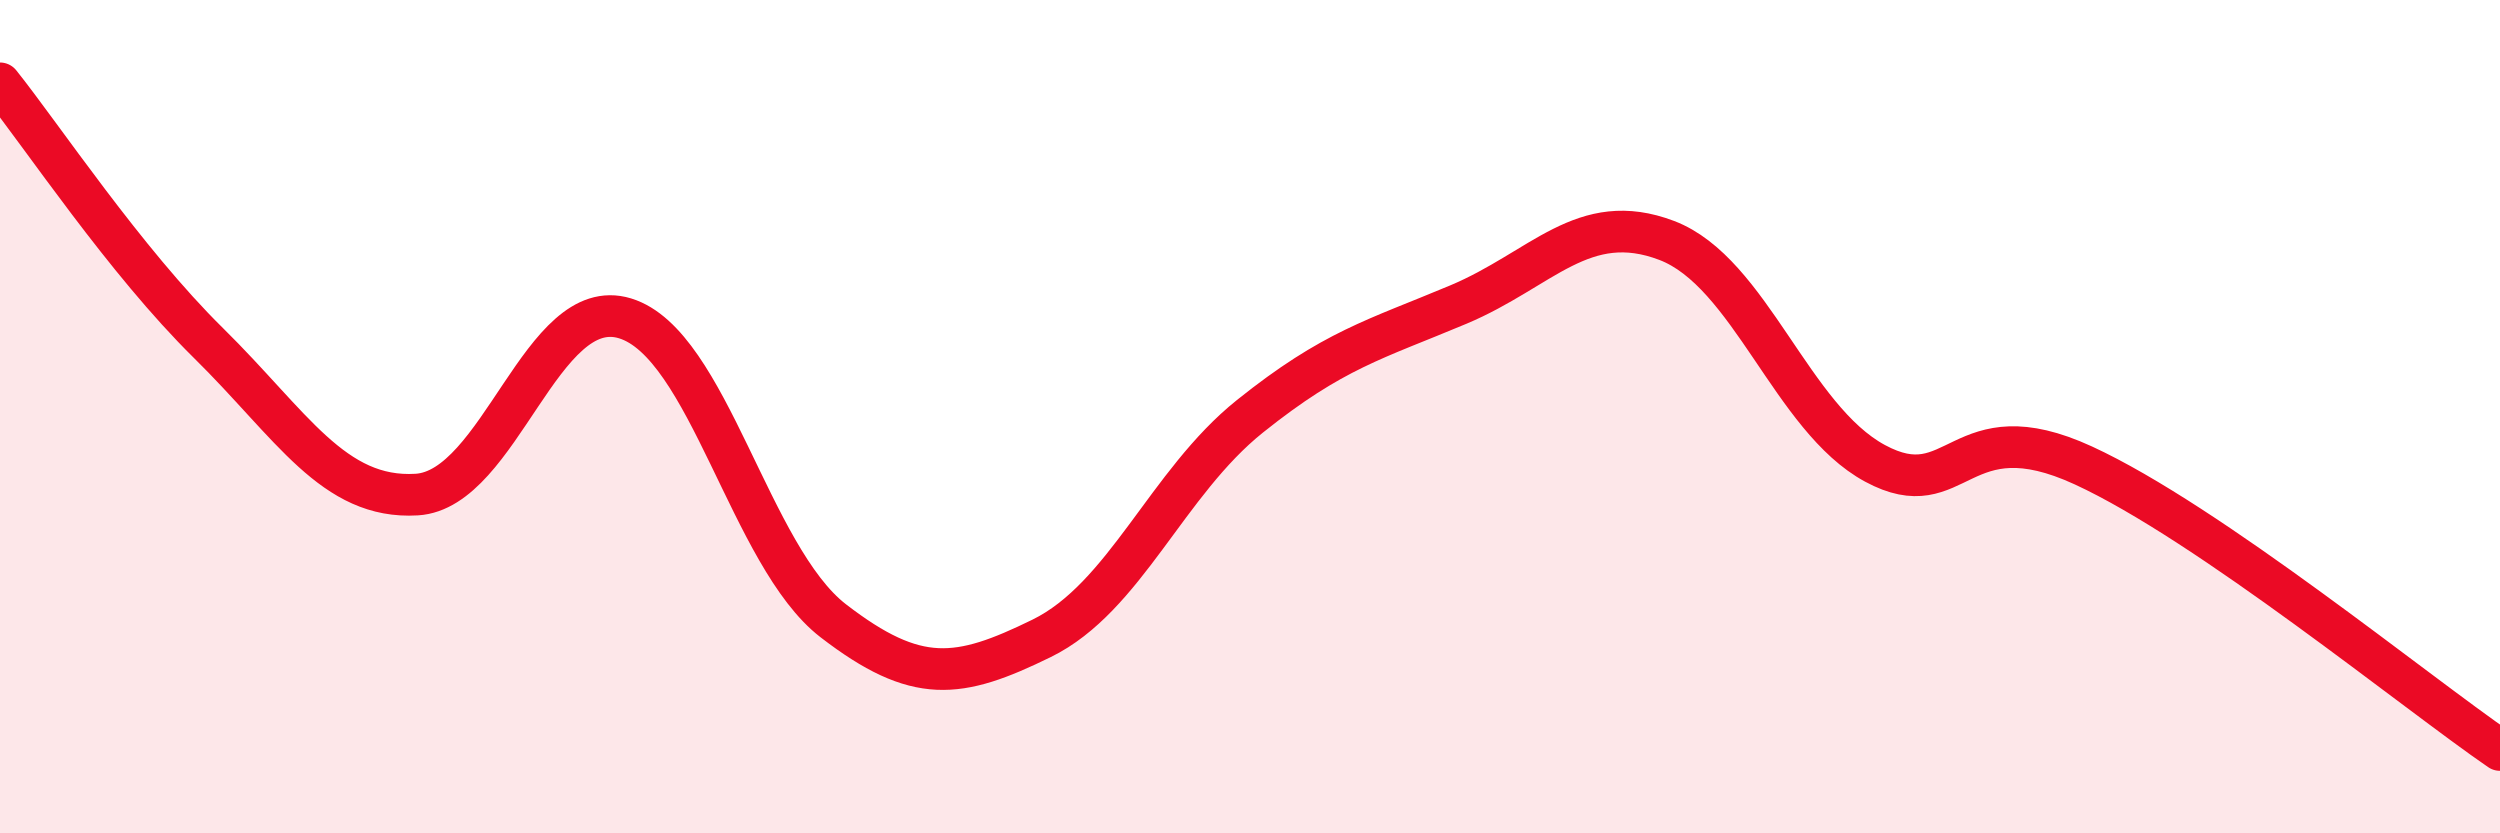 
    <svg width="60" height="20" viewBox="0 0 60 20" xmlns="http://www.w3.org/2000/svg">
      <path
        d="M 0,2 C 1,3.25 3,6.26 5,8.23 C 7,10.2 8,11.99 10,11.87 C 12,11.75 13,7.03 15,7.64 C 17,8.25 18,13.36 20,14.9 C 22,16.44 23,16.3 25,15.32 C 27,14.34 28,11.59 30,9.99 C 32,8.39 33,8.15 35,7.31 C 37,6.47 38,5.01 40,5.77 C 42,6.53 43,10.04 45,11.12 C 47,12.2 47,9.79 50,11.17 C 53,12.55 58,16.63 60,18L60 20L0 20Z"
        fill="#EB0A25"
        opacity="0.1"
        stroke-linecap="round"
        stroke-linejoin="round"
      />
      <path
        d="M 0,2 C 1,3.25 3,6.26 5,8.23 C 7,10.2 8,11.99 10,11.87 C 12,11.75 13,7.03 15,7.64 C 17,8.25 18,13.36 20,14.9 C 22,16.44 23,16.3 25,15.32 C 27,14.34 28,11.59 30,9.99 C 32,8.39 33,8.15 35,7.31 C 37,6.47 38,5.01 40,5.77 C 42,6.53 43,10.04 45,11.12 C 47,12.2 47,9.79 50,11.17 C 53,12.55 58,16.63 60,18"
        stroke="#EB0A25"
        stroke-width="1"
        fill="none"
        stroke-linecap="round"
        stroke-linejoin="round"
      />
    </svg>
  